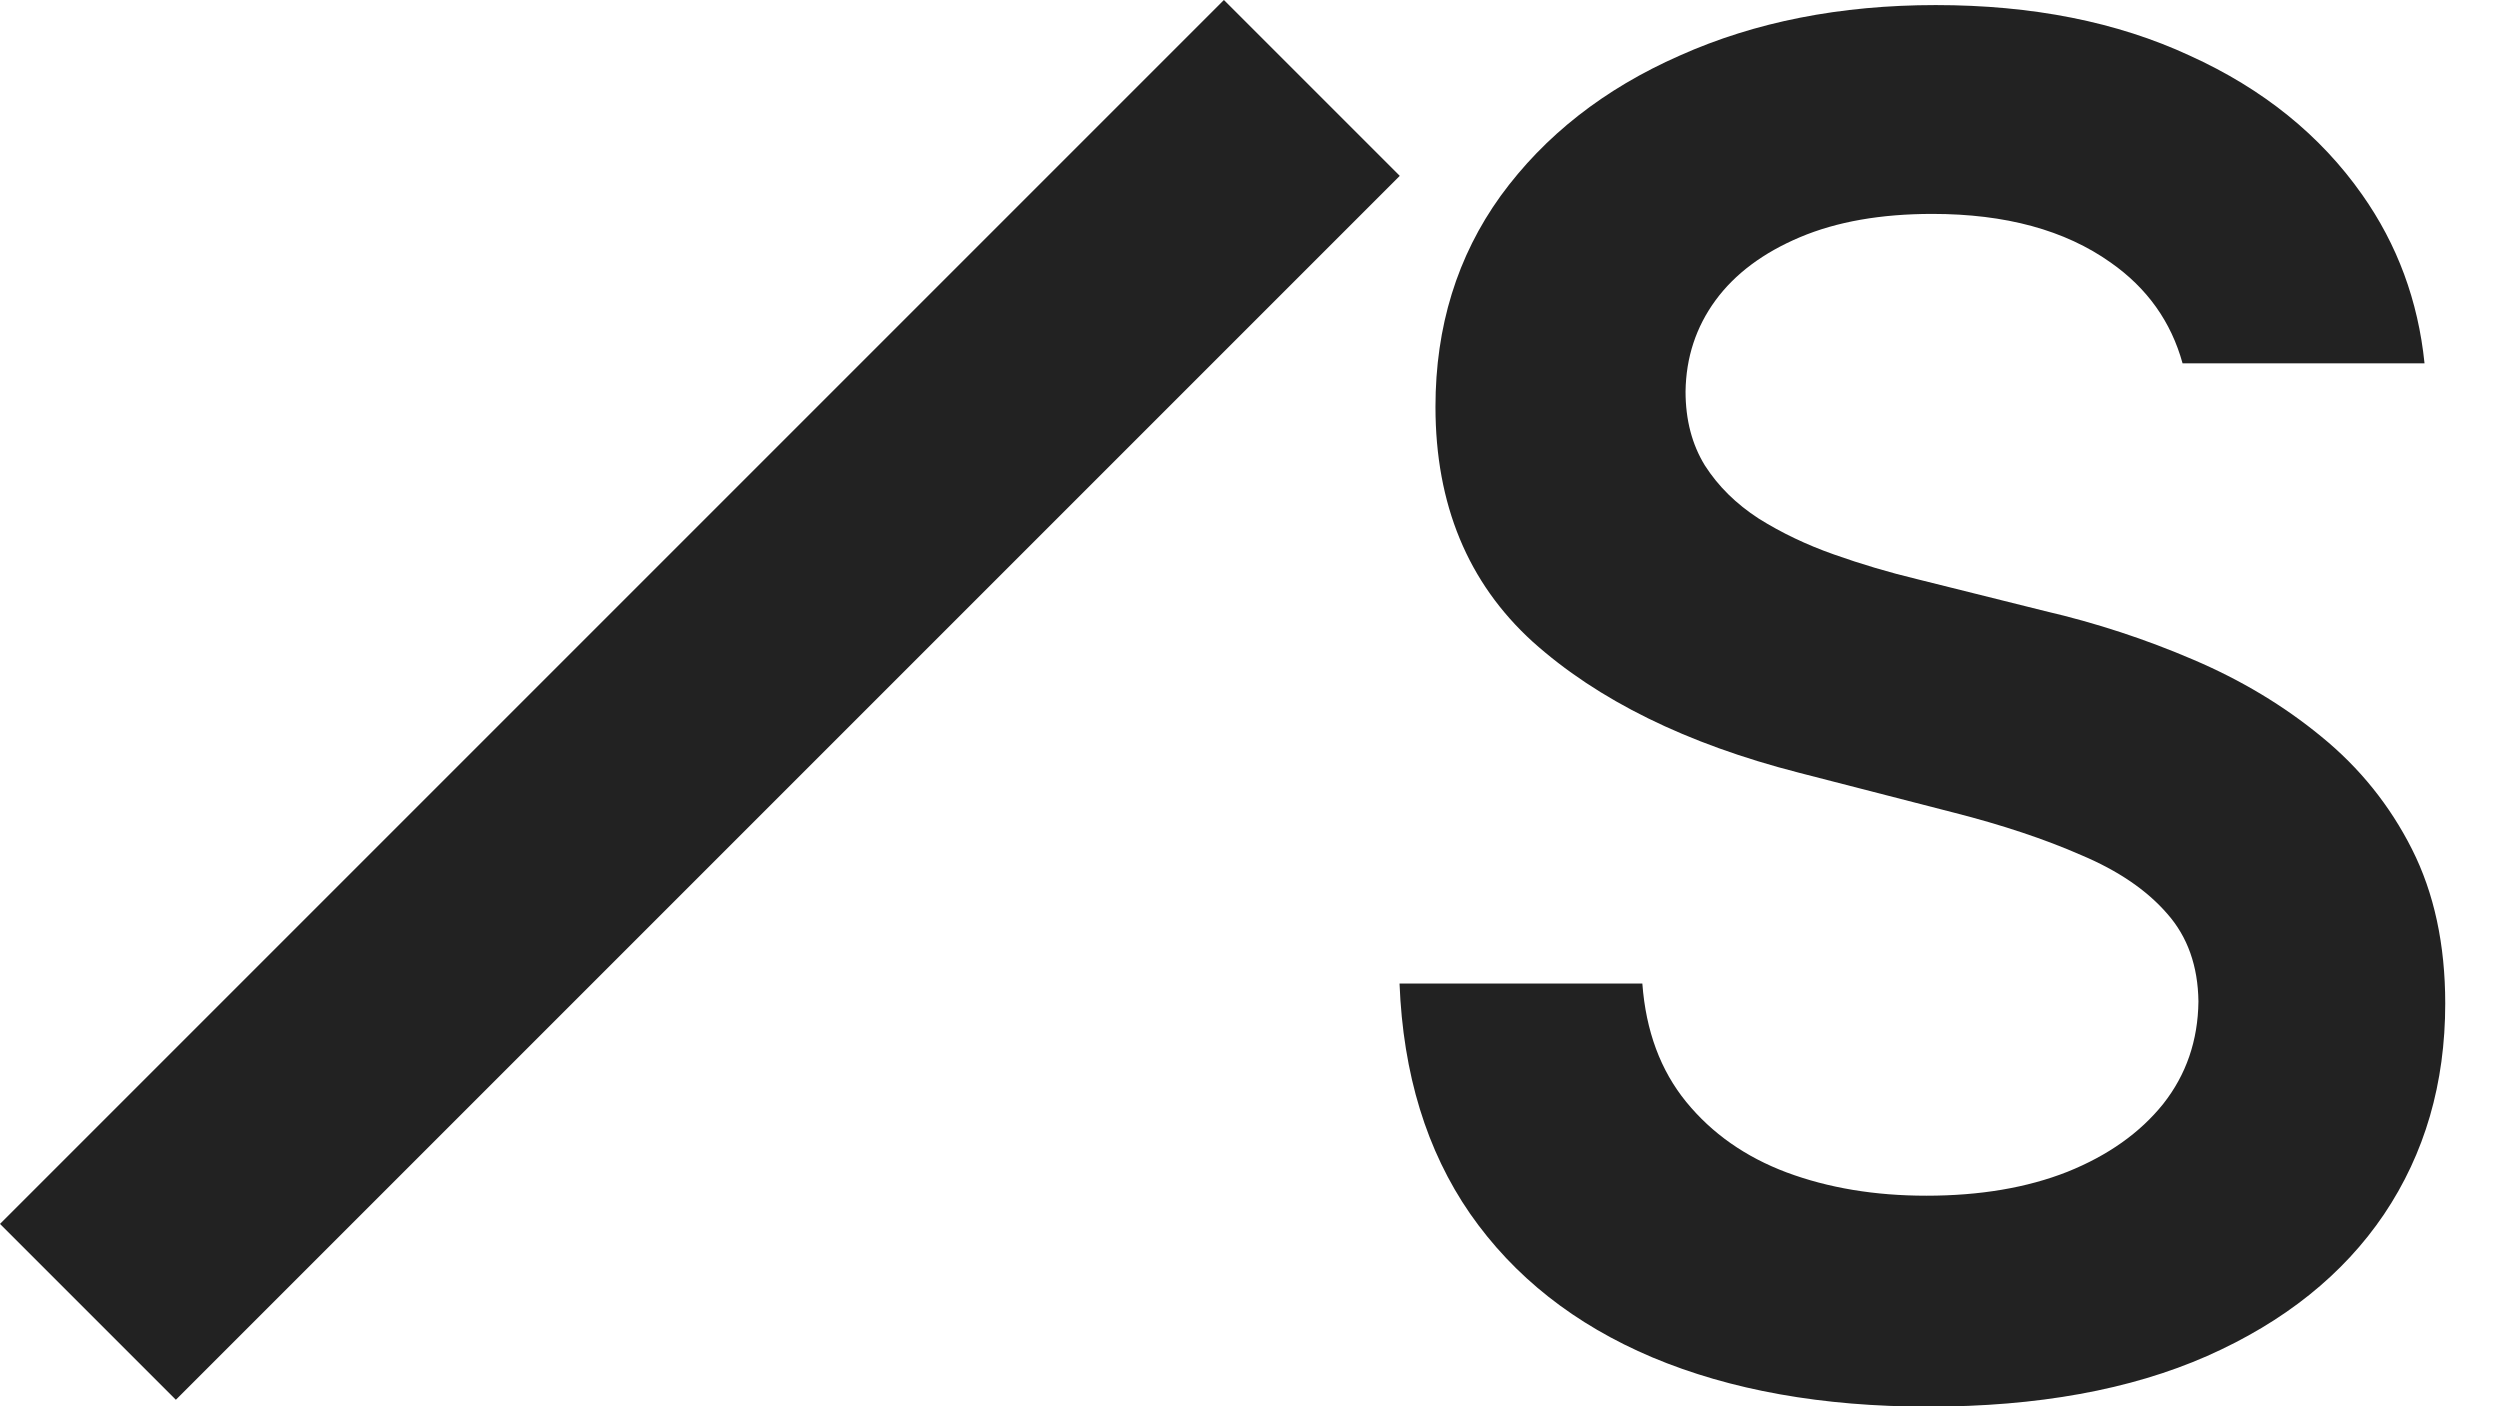 <svg width="32" height="18" viewBox="0 0 32 18" fill="none" xmlns="http://www.w3.org/2000/svg">
<path fill-rule="evenodd" clip-rule="evenodd" d="M27.937 4.651C27.79 4.118 27.483 3.687 27.016 3.36C26.431 2.945 25.671 2.738 24.734 2.738C24.076 2.738 23.511 2.837 23.04 3.036C22.569 3.235 22.208 3.504 21.958 3.845C21.709 4.186 21.581 4.574 21.575 5.011C21.575 5.375 21.658 5.69 21.822 5.957C21.992 6.223 22.222 6.45 22.512 6.638C22.801 6.819 23.122 6.973 23.474 7.097C23.826 7.222 24.181 7.327 24.538 7.413L26.173 7.821C26.831 7.974 27.464 8.182 28.072 8.443C28.685 8.704 29.233 9.033 29.715 9.43C30.203 9.828 30.589 10.307 30.873 10.869C31.157 11.431 31.299 12.09 31.299 12.845C31.299 13.867 31.038 14.766 30.515 15.544C29.993 16.316 29.238 16.92 28.251 17.357C27.269 17.789 26.079 18.005 24.683 18.005C23.326 18.005 22.149 17.794 21.149 17.374C20.156 16.954 19.378 16.341 18.817 15.535C18.26 14.729 17.959 13.747 17.914 12.589H21.022C21.067 13.197 21.255 13.702 21.584 14.105C21.913 14.508 22.342 14.809 22.869 15.007C23.403 15.206 23.999 15.305 24.657 15.305C25.344 15.305 25.946 15.203 26.463 14.999C26.985 14.789 27.393 14.499 27.689 14.13C27.984 13.756 28.134 13.319 28.14 12.819C28.134 12.365 28.001 11.99 27.74 11.695C27.479 11.394 27.113 11.145 26.641 10.946C26.176 10.742 25.631 10.56 25.007 10.401L23.023 9.89C21.587 9.521 20.451 8.962 19.617 8.213C18.788 7.458 18.374 6.456 18.374 5.207C18.374 4.18 18.652 3.28 19.208 2.508C19.77 1.736 20.534 1.137 21.499 0.712C22.464 0.28 23.556 0.065 24.777 0.065C26.014 0.065 27.098 0.28 28.029 0.712C28.966 1.137 29.701 1.731 30.235 2.491C30.686 3.13 30.952 3.85 31.034 4.651H27.937Z" fill="#222222"/>
<path fill-rule="evenodd" clip-rule="evenodd" d="M17.917 2.251L2.251 17.917L0 15.666L15.666 -1.56761e-06L17.917 2.251Z" fill="#222222"/>
</svg>
